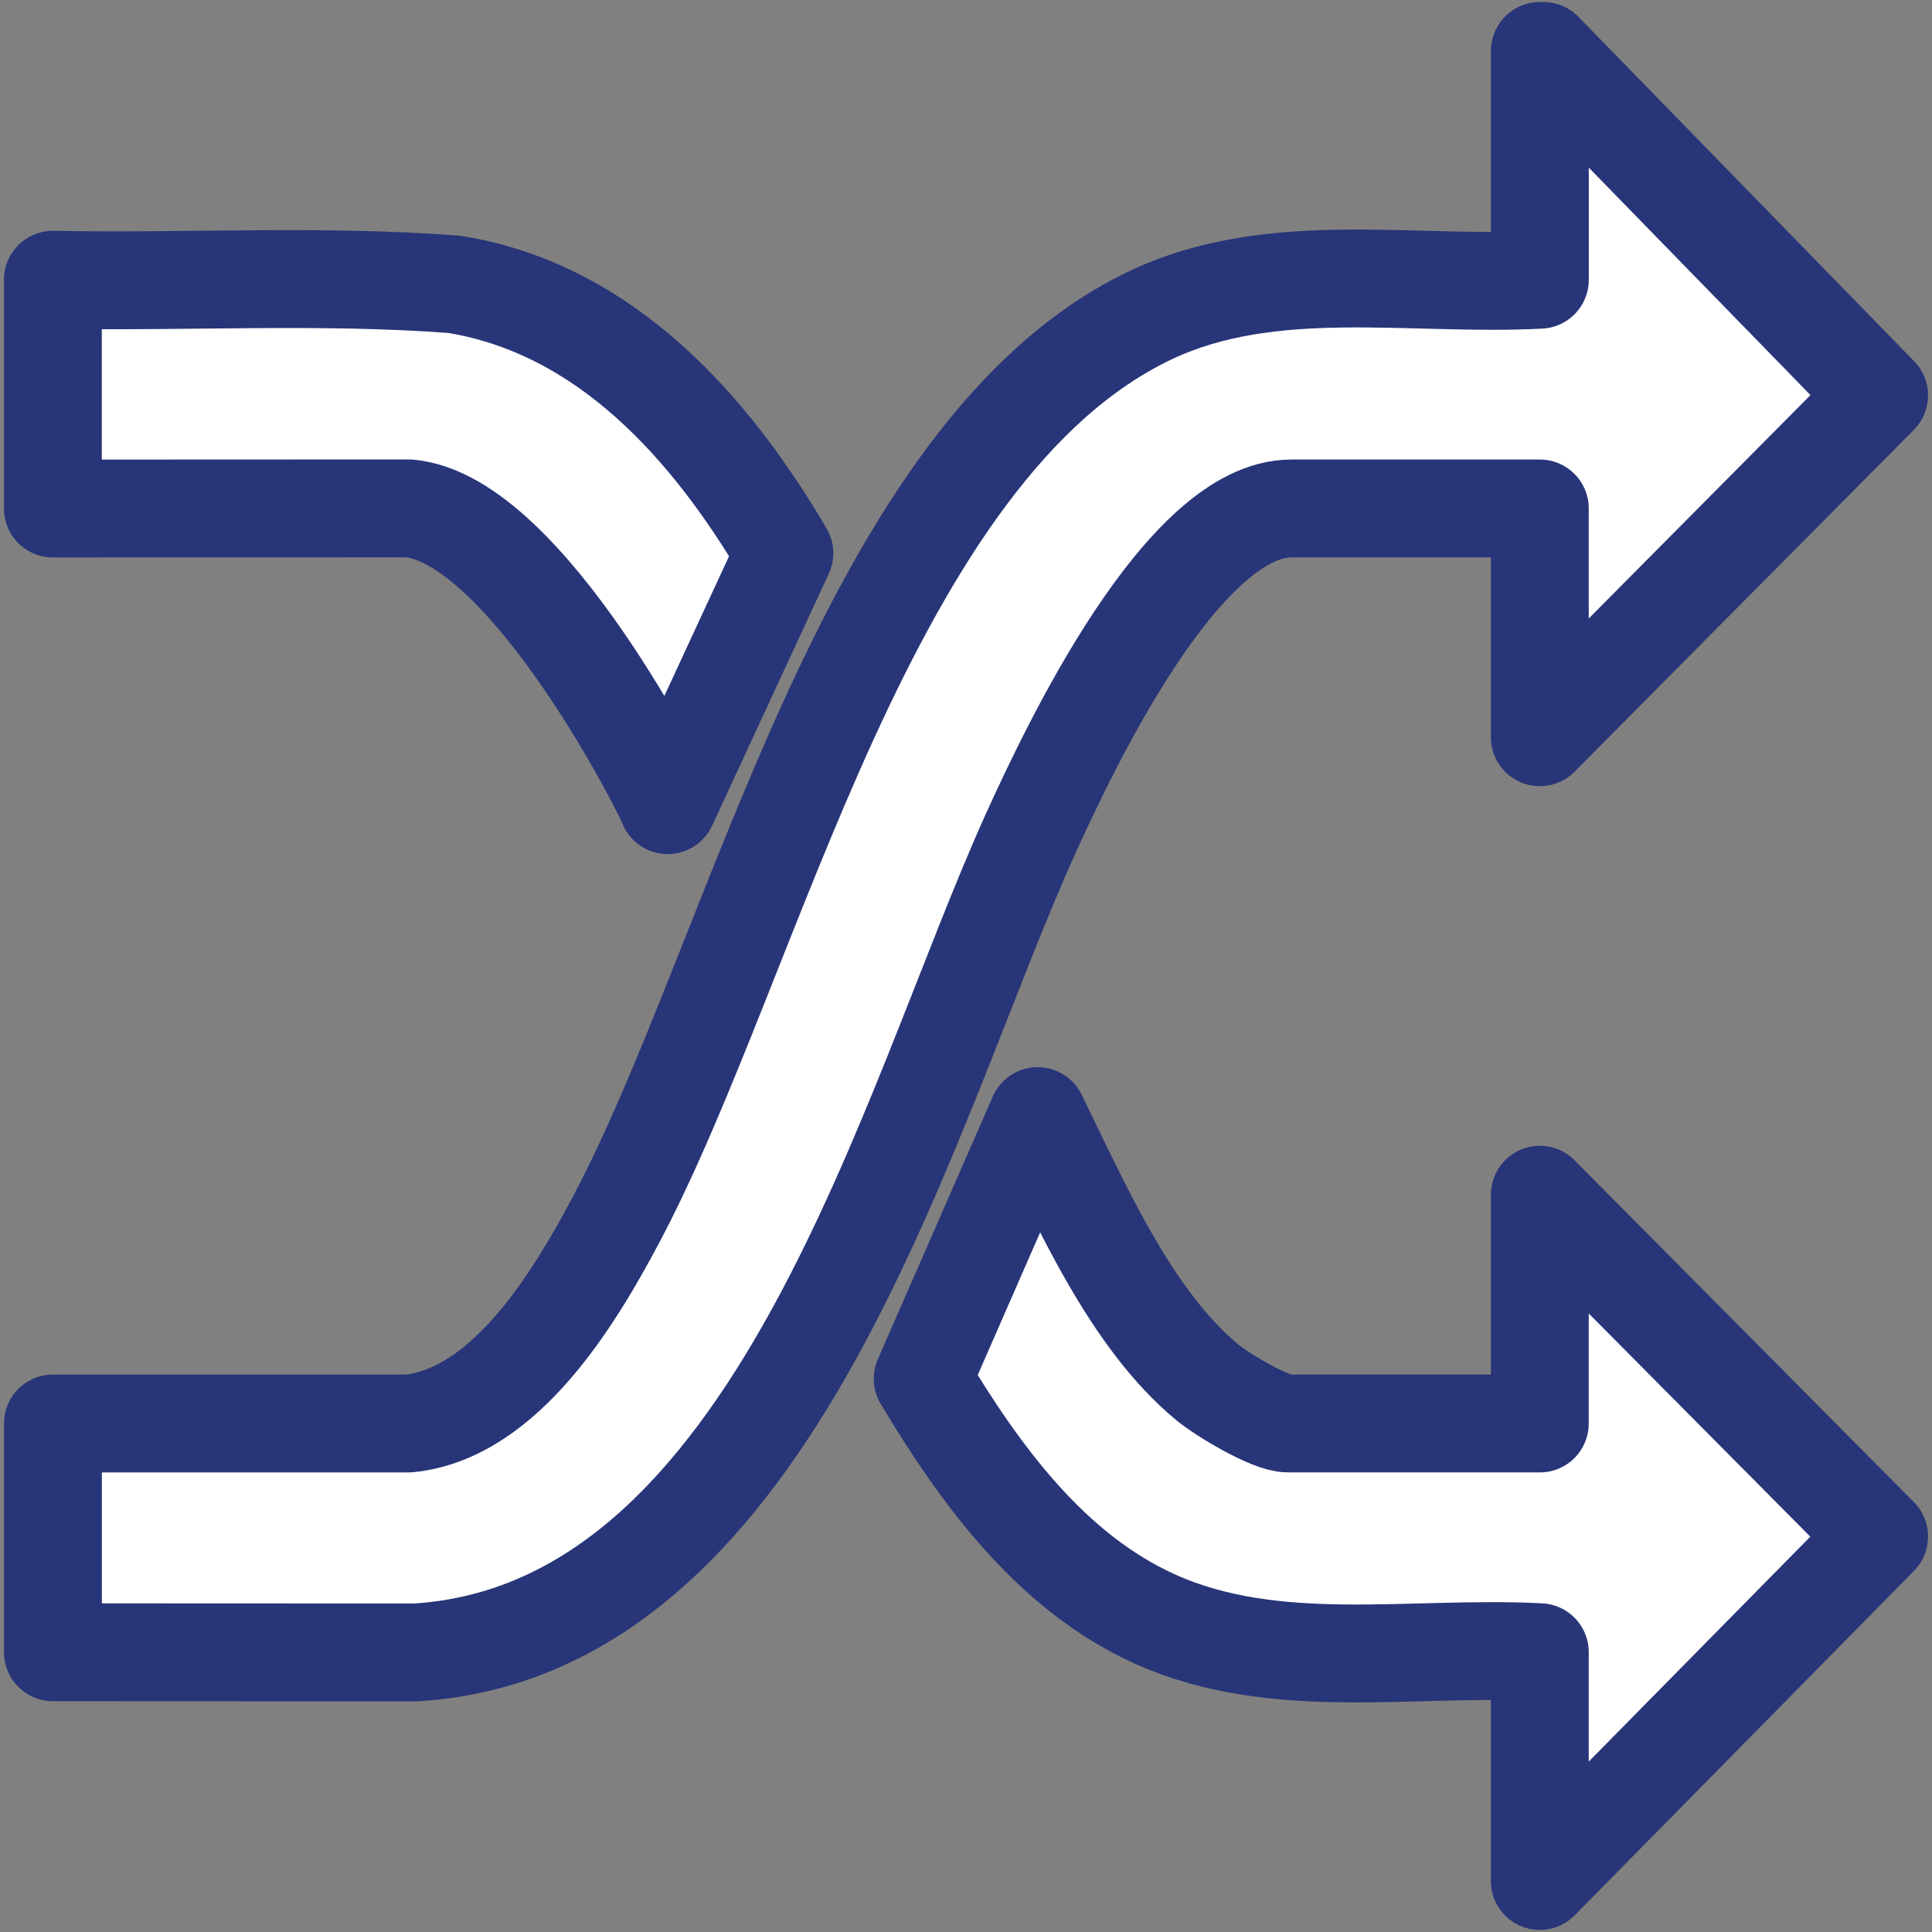 <?xml version="1.0" encoding="UTF-8"?> <svg xmlns="http://www.w3.org/2000/svg" id="Layer_1" data-name="Layer 1" viewBox="0 0 384 384"><rect x="0" y="0" width="384" height="384" fill="#808080" stroke="none"/><defs><style> .cls-1 { fill: #fff; stroke: #283578; stroke-linecap: round; stroke-linejoin: round; stroke-width: 19.45px; } </style></defs><g><path class="cls-1" d="M306.76,10.13l66.73,68.46-67.44,67.94v-45.47h-49.37c-21.58,0-43.97,47.36-51.63,64.17-24.67,54.17-50.39,158.75-122.39,163.2l-72.14-.03v-45.47h70.68c19.25-1.93,33.05-25.08,41.23-40.48,27.82-52.42,49.73-153.14,106.42-179.88,23.86-11.25,51.63-5.62,77.21-6.97V10.13s.71,0,.71,0Z"></path><path class="cls-1" d="M10.51,55.6c26.54.52,53.29-1.1,79.73.91,30.1,4.82,51.01,28.5,65.66,53.44l-23.19,50.08c-.04-.88-27.92-56.96-51.49-58.99l-70.71.03v-45.47Z"></path></g><path class="cls-1" d="M306.05,282.93v-45.47l67.44,67.94-67.44,68.46v-45.47c-25.31-1.33-52.53,4.12-76.27-6.49-20.84-9.32-35-28.84-46.39-47.86l22.85-52.21c8.59,17.51,18.45,40.3,33.73,52.93,2.93,2.42,12.45,8.16,15.99,8.16h50.08Z"></path></svg> 